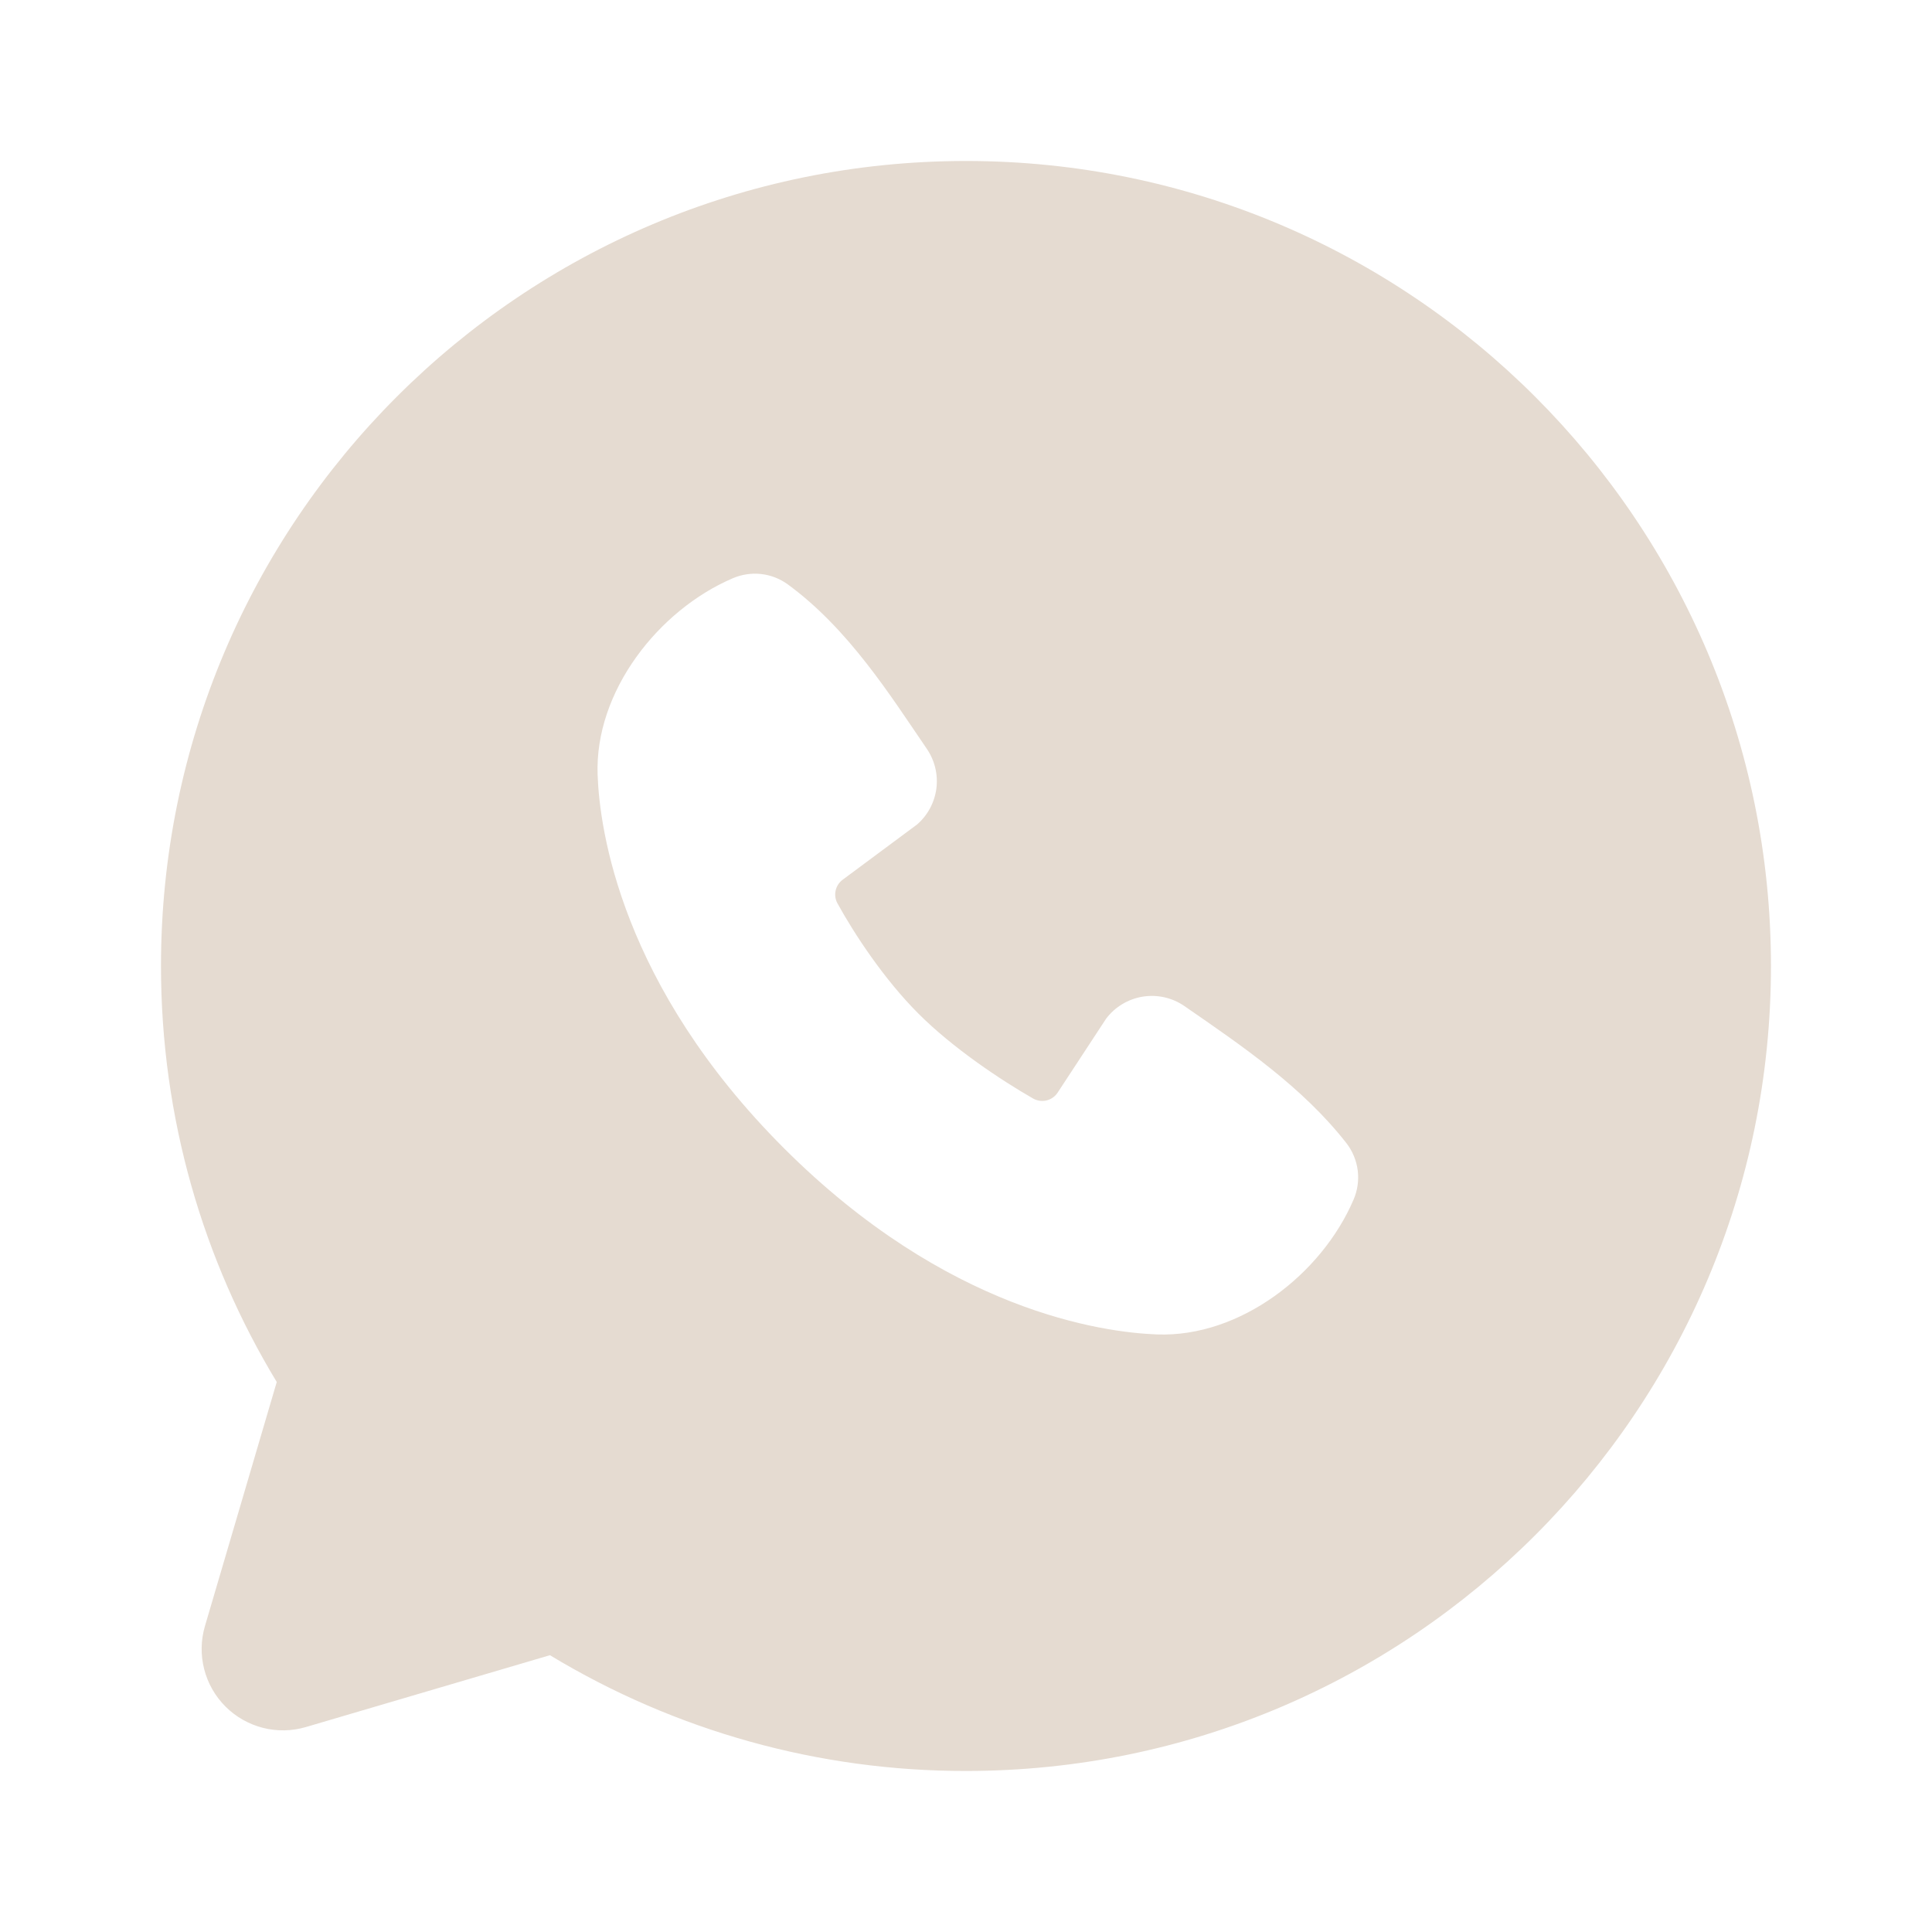 <?xml version="1.0" encoding="UTF-8"?> <svg xmlns="http://www.w3.org/2000/svg" width="37" height="37" viewBox="0 0 37 37" fill="none"><g clip-path="url(#clip0_270_3429)"><path fill-rule="evenodd" clip-rule="evenodd" d="M18.5 3.083C9.985 3.083 3.083 9.985 3.083 18.5C3.083 21.413 3.892 24.142 5.3 26.467L3.925 31.141C3.846 31.41 3.841 31.694 3.91 31.965C3.979 32.237 4.12 32.484 4.318 32.682C4.515 32.88 4.763 33.02 5.034 33.09C5.305 33.159 5.59 33.154 5.858 33.075L10.532 31.699C12.935 33.153 15.691 33.92 18.5 33.916C27.014 33.916 33.916 27.014 33.916 18.5C33.916 9.985 27.014 3.083 18.5 3.083ZM15.012 21.988C18.131 25.106 21.108 25.517 22.16 25.556C23.758 25.614 25.315 24.393 25.921 22.977C25.998 22.8 26.026 22.607 26.002 22.416C25.978 22.226 25.903 22.045 25.786 21.893C24.941 20.814 23.798 20.038 22.682 19.267C22.449 19.106 22.163 19.042 21.883 19.087C21.604 19.133 21.352 19.284 21.182 19.511L20.257 20.922C20.209 20.997 20.133 21.052 20.045 21.074C19.958 21.095 19.866 21.083 19.787 21.039C19.16 20.68 18.245 20.069 17.589 19.412C16.932 18.756 16.358 17.883 16.036 17.296C15.996 17.221 15.985 17.134 16.004 17.052C16.023 16.97 16.071 16.897 16.139 16.847L17.564 15.789C17.767 15.613 17.898 15.367 17.933 15.1C17.967 14.833 17.901 14.562 17.749 14.34C17.058 13.329 16.253 12.043 15.086 11.191C14.936 11.082 14.759 11.013 14.575 10.993C14.39 10.973 14.203 11.001 14.032 11.075C12.614 11.682 11.386 13.239 11.445 14.841C11.483 15.893 11.895 18.87 15.012 21.988Z" fill="#E5DBD1"></path></g><defs><clipPath id="clip0_270_3429"><rect width="37" height="37" fill="white"></rect></clipPath></defs></svg> 